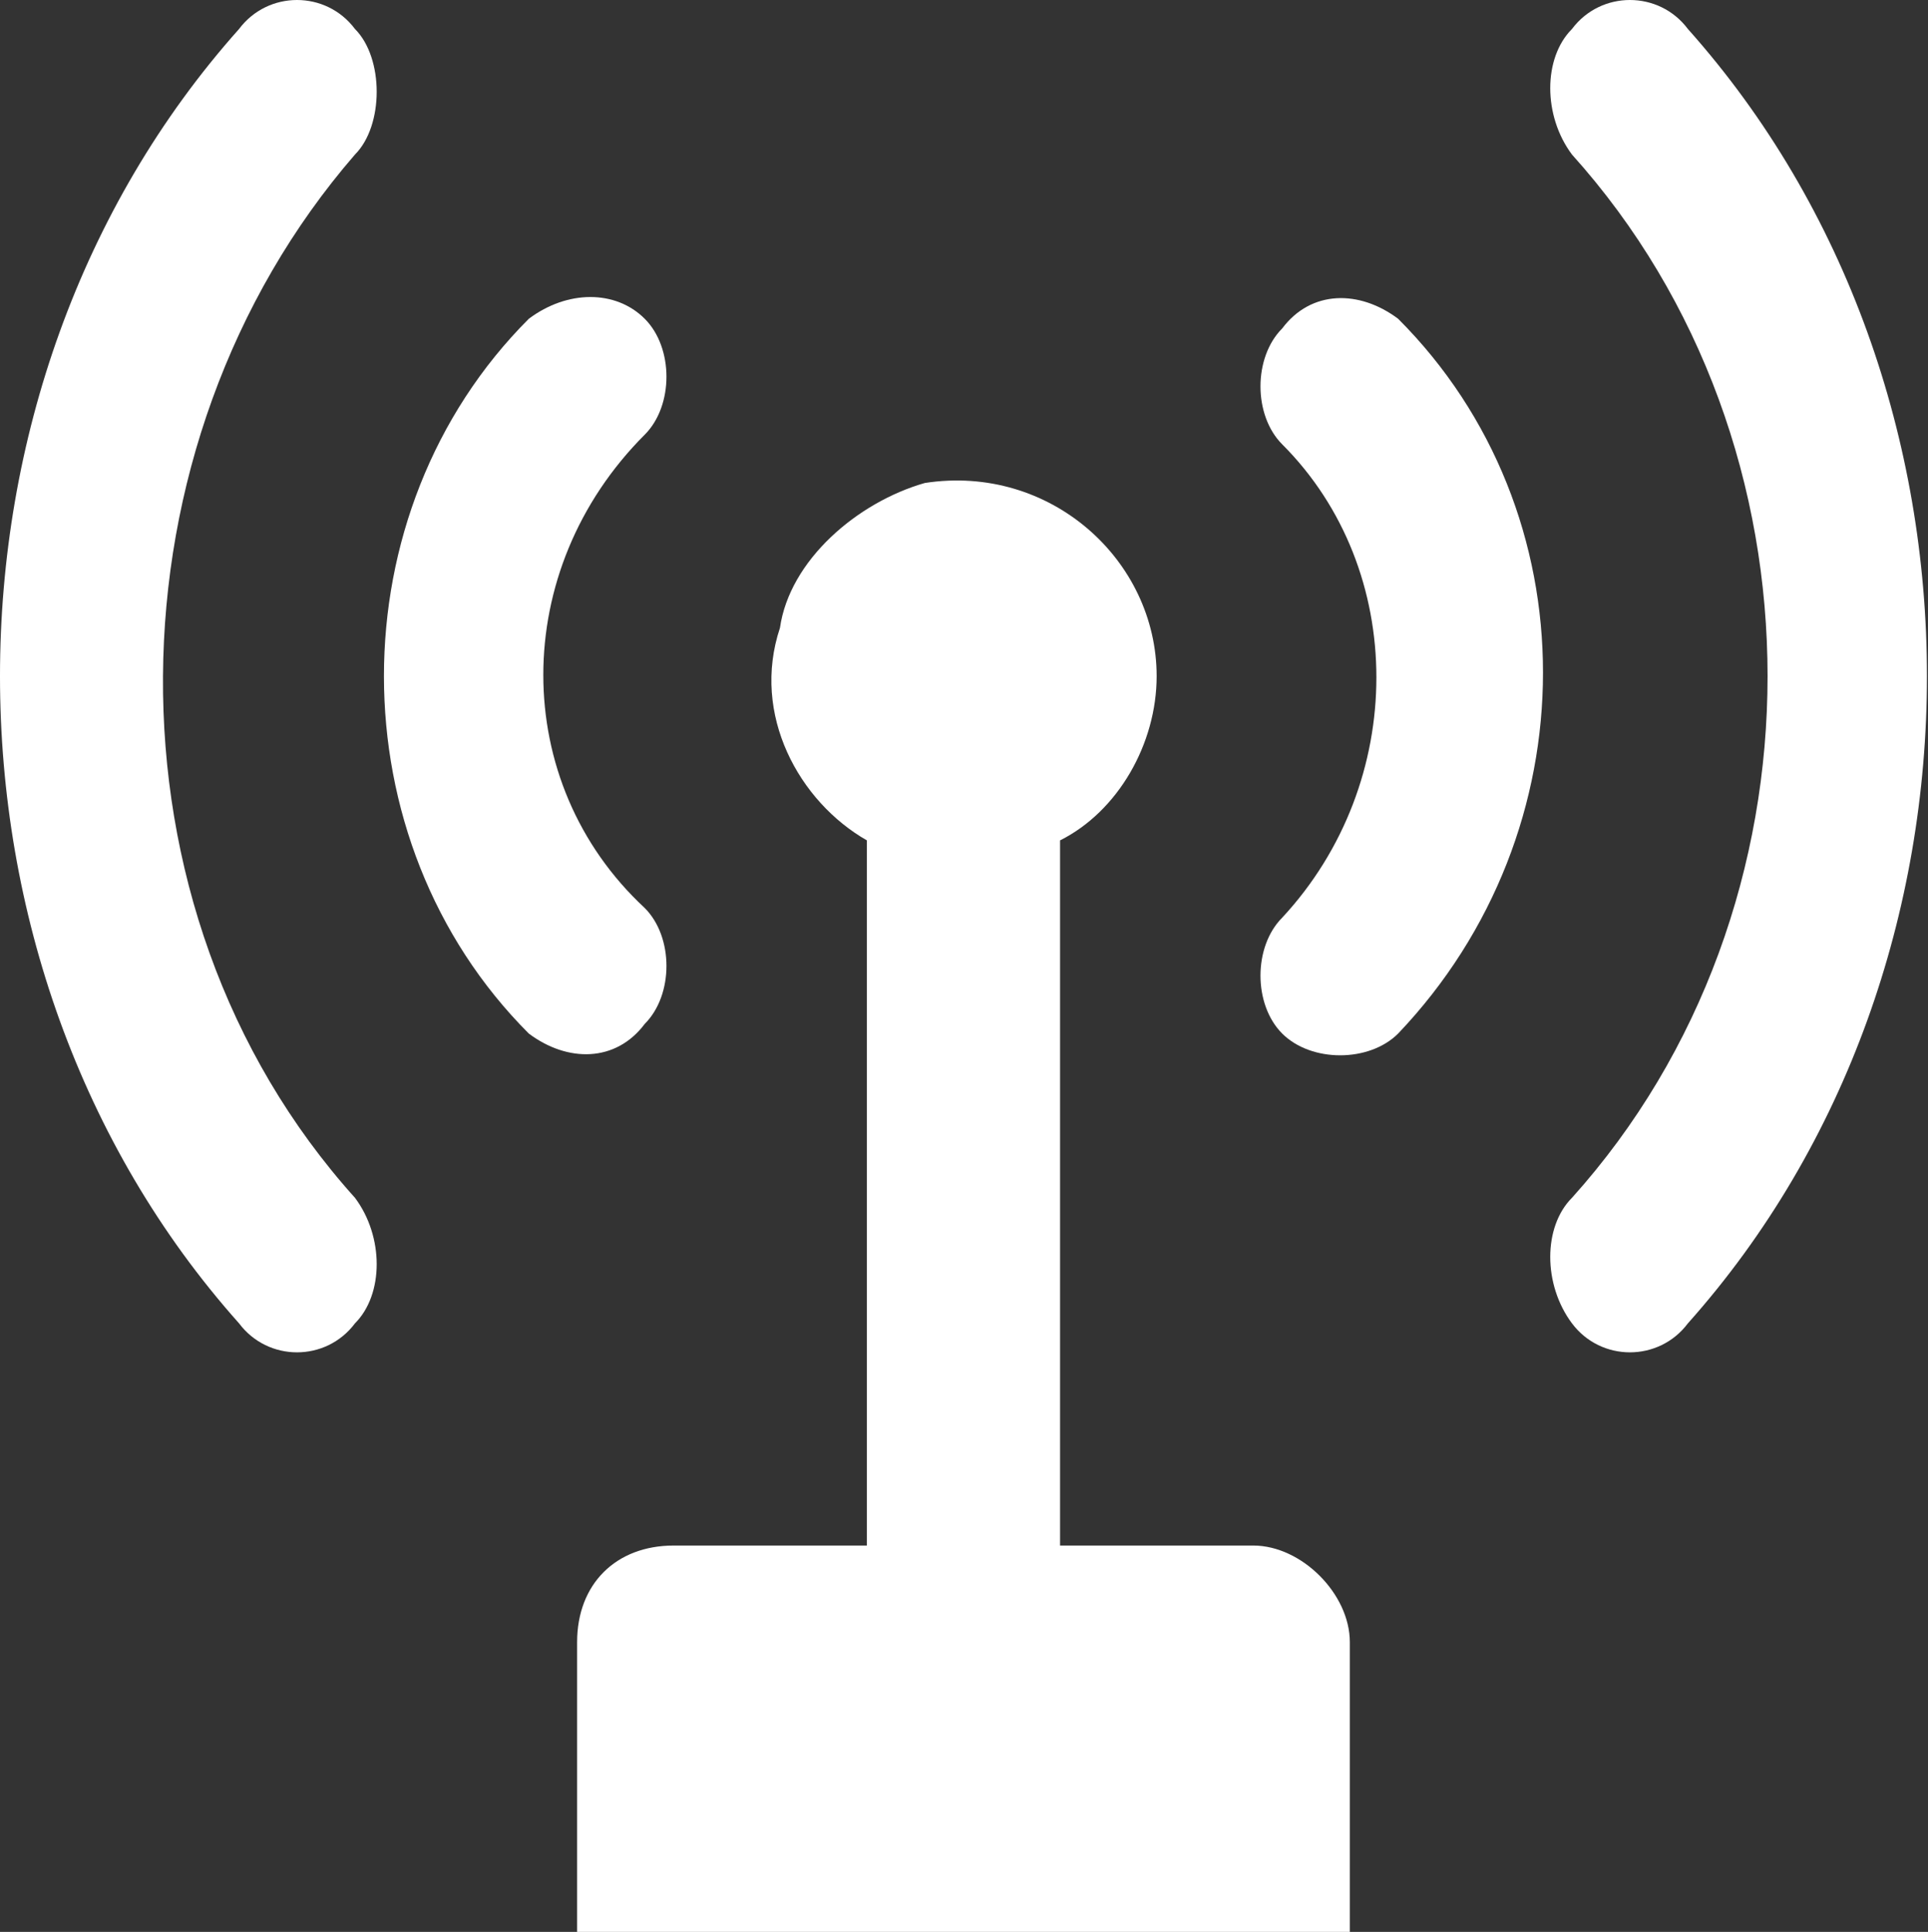 <?xml version="1.0" encoding="UTF-8"?> <svg xmlns="http://www.w3.org/2000/svg" width="511" height="512" viewBox="0 0 511 512" fill="none"><rect x="0" y="0" width="511" height="512" fill="#333333" stroke="none"/><path d="M170.88 115.2C178.56 107.52 178.56 92.16 170.88 84.48C163.2 76.8 150.4 76.8 140.16 84.48C88.96 135.68 88.96 222.72 140.16 273.92C150.4 281.6 163.2 281.6 170.88 271.36C178.56 263.68 178.56 248.32 170.88 240.64C135.04 207.36 135.04 151.04 170.88 115.2Z" fill="white"></path><path d="M447.36 7.68C439.68 -2.56 424.32 -2.56 416.64 7.68C408.96 15.36 408.96 30.72 416.64 40.96C485.76 117.76 485.76 240.64 416.64 317.44C408.96 325.12 408.96 340.48 416.64 350.72C424.32 360.96 439.68 360.96 447.36 350.72C531.84 256 531.84 102.4 447.36 7.68Z" fill="white"></path><path d="M332.16 409.6H280.96V222.72C296.32 215.04 306.56 197.12 306.56 179.2C306.56 148.48 278.4 122.88 245.12 128C227.2 133.12 209.28 148.48 206.72 166.4C199.04 189.44 211.84 212.48 229.76 222.72V409.6H178.56C163.2 409.6 152.96 419.84 152.96 435.2C152.96 465.192 152.96 482.008 152.96 512C232.939 512 277.781 512 357.76 512V435.2C357.76 422.4 344.96 409.6 332.16 409.6Z" fill="white"></path><path d="M370.56 84.48C360.32 76.8 347.52 76.8 339.84 87.04C332.16 94.72 332.16 110.08 339.84 117.76C373.12 151.04 373.12 207.36 339.84 243.2C332.16 250.88 332.16 266.24 339.84 273.92C347.52 281.6 362.88 281.6 370.56 273.92C421.76 220.16 421.76 135.68 370.56 84.48Z" fill="white"></path><path d="M94.08 40.96C101.76 33.28 101.76 15.36 94.08 7.68C86.4 -2.56 71.04 -2.56 63.36 7.68C-21.12 102.4 -21.12 256 63.36 350.72C71.04 360.96 86.4 360.96 94.08 350.72C101.76 343.04 101.76 327.68 94.08 317.44C24.96 240.64 27.52 117.76 94.08 40.96Z" fill="white"></path></svg> 